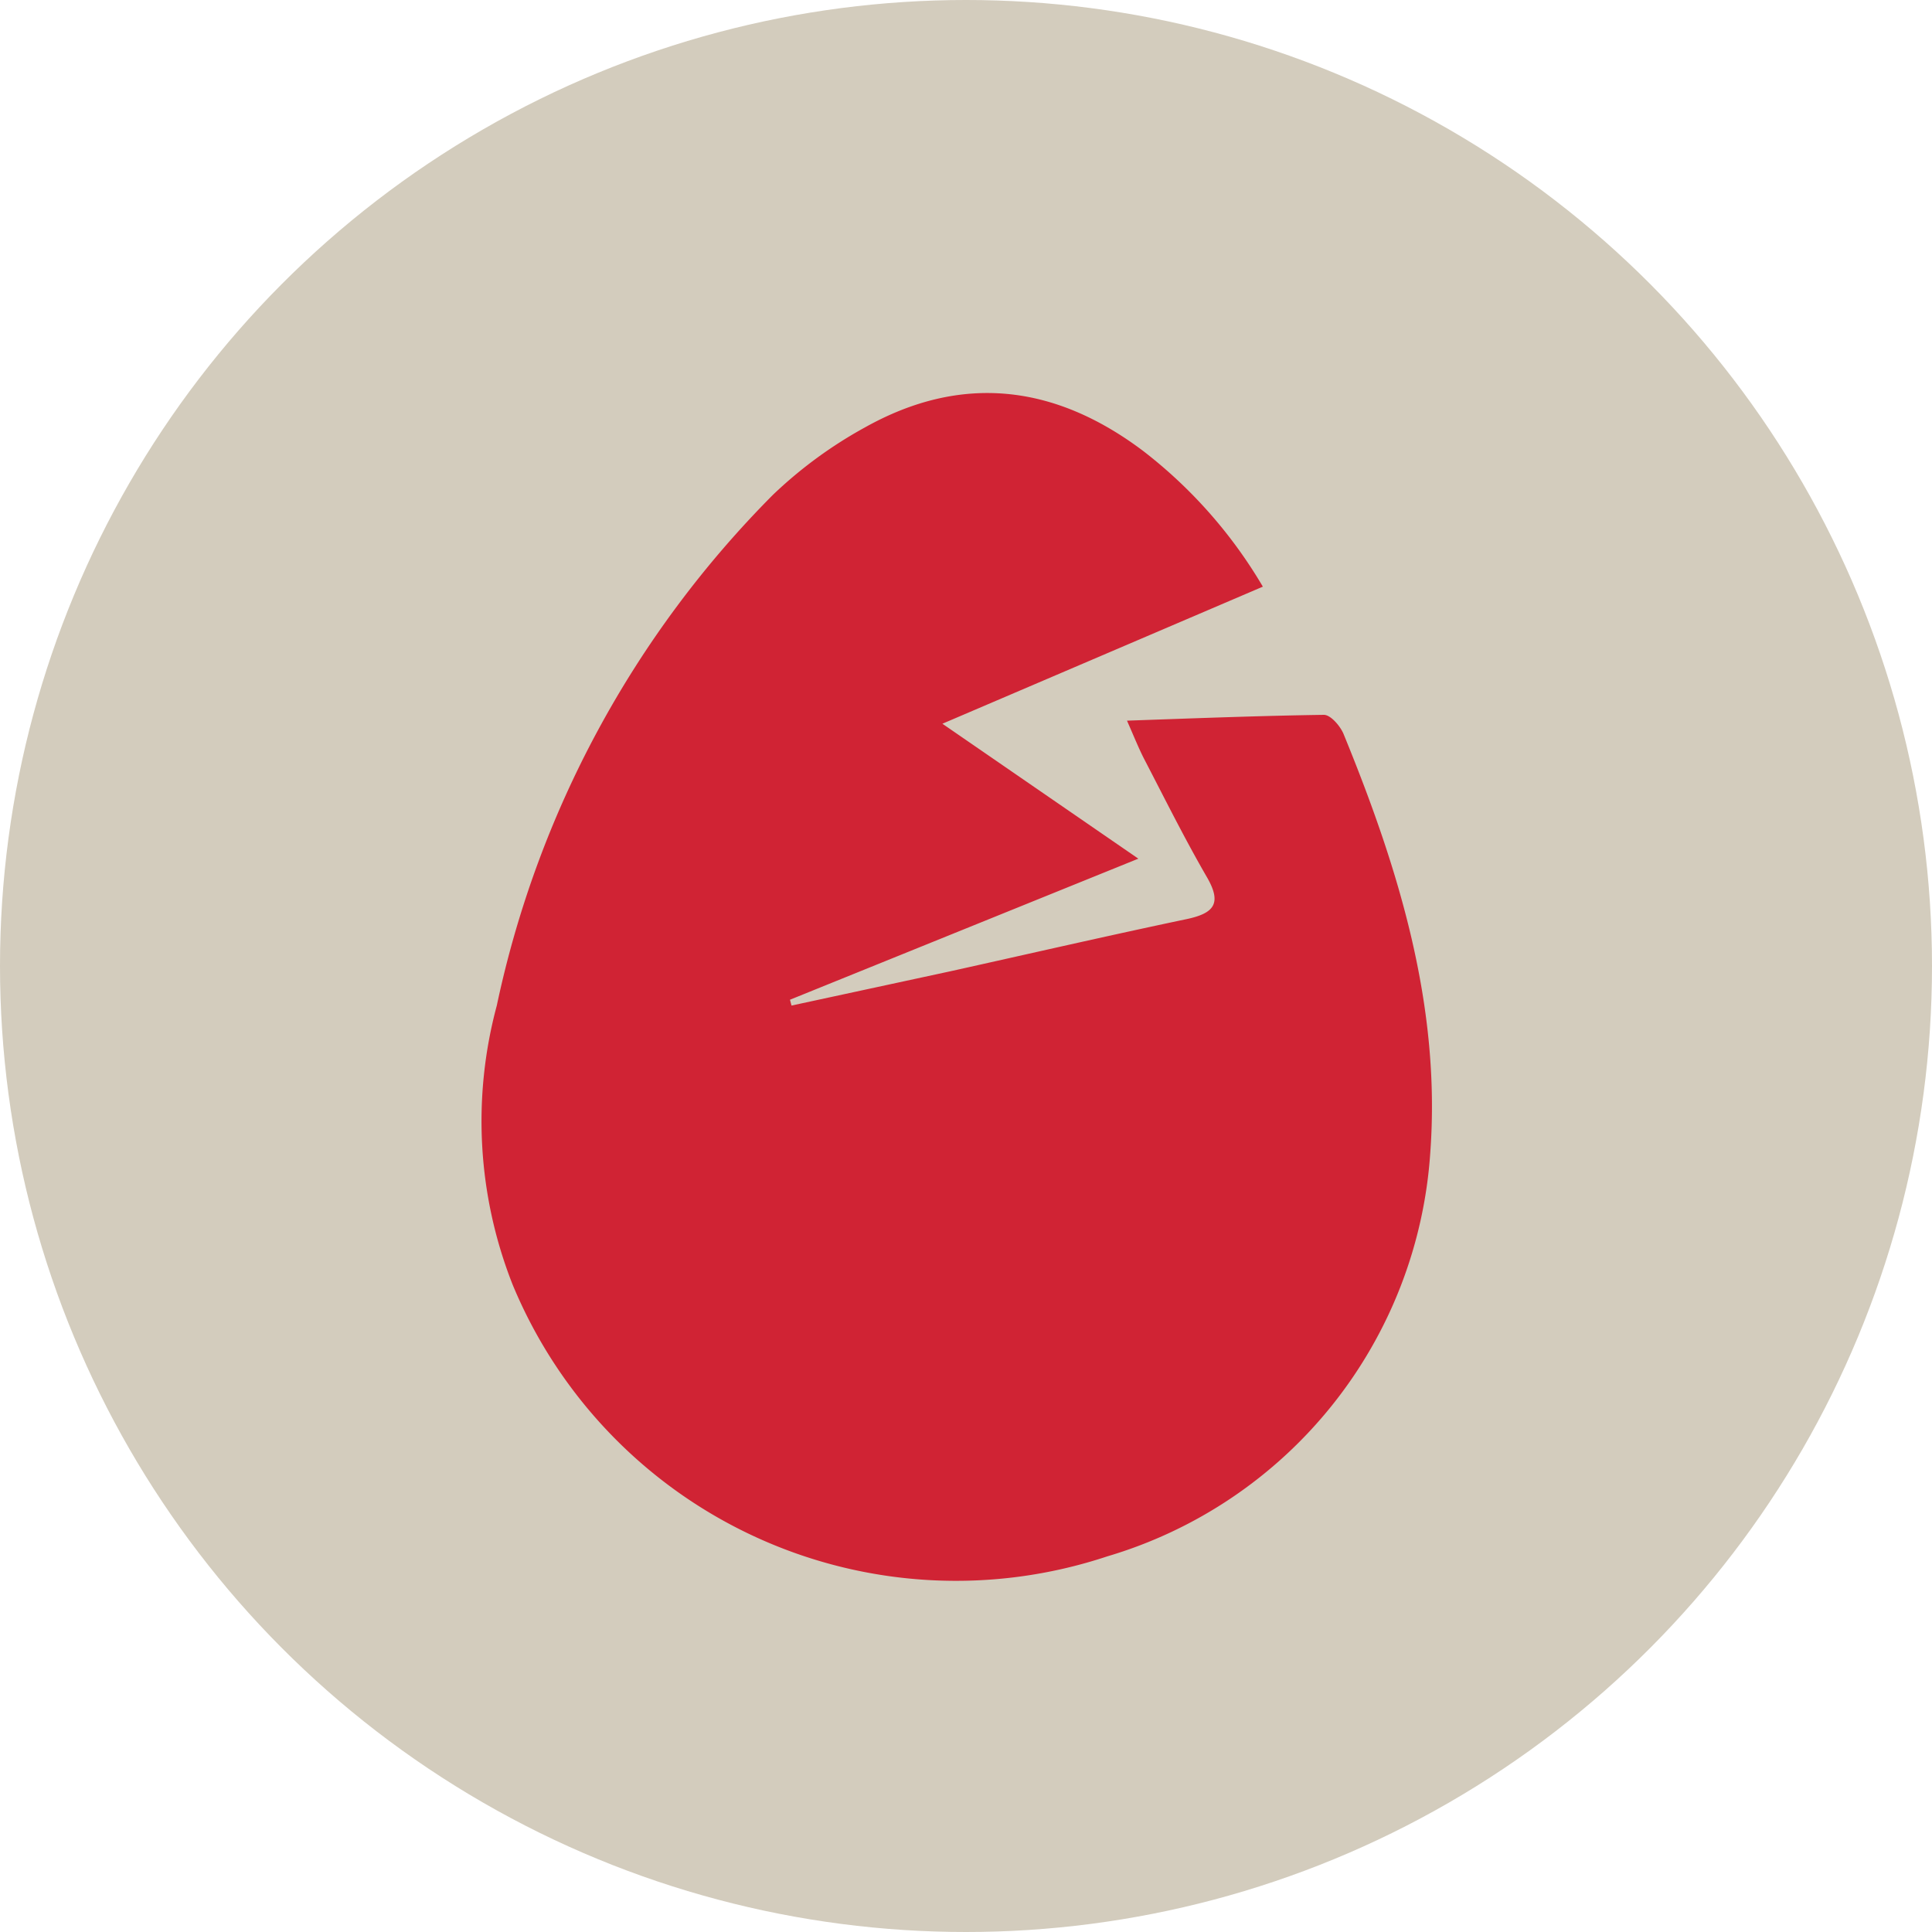 <svg xmlns="http://www.w3.org/2000/svg" viewBox="0 0 63 63"><defs><style>.cls-1{fill:#d3ccbd;}.cls-2{fill:#d02334;}</style></defs><title>circleItemTalentEgg</title><g id="Layer_2" data-name="Layer 2"><g id="_117" data-name="117"><circle class="cls-1" cx="31.5" cy="31.5" r="31.5"/><path id="_Path_" data-name="&lt;Path&gt;" class="cls-2" d="M37.12,28,25.76,32.6l.05.19L31,31.67c2.57-.57,5.13-1.16,7.7-1.7.89-.19,1.15-.51.66-1.36-.73-1.26-1.38-2.57-2.05-3.86-.17-.33-.31-.68-.56-1.25,2.28-.08,4.35-.16,6.42-.19.22,0,.53.36.64.62,1.79,4.37,3.18,8.85,2.83,13.65A14.75,14.75,0,0,1,36.11,50.75,15.65,15.65,0,0,1,16.72,41.9a14.51,14.51,0,0,1-.52-9.11,33.44,33.44,0,0,1,9-16.65,14.25,14.25,0,0,1,3-2.2c3.16-1.77,6.2-1.4,9.07.76a15.51,15.51,0,0,1,3.91,4.43L30.73,23.6Z"/></g></g></svg>